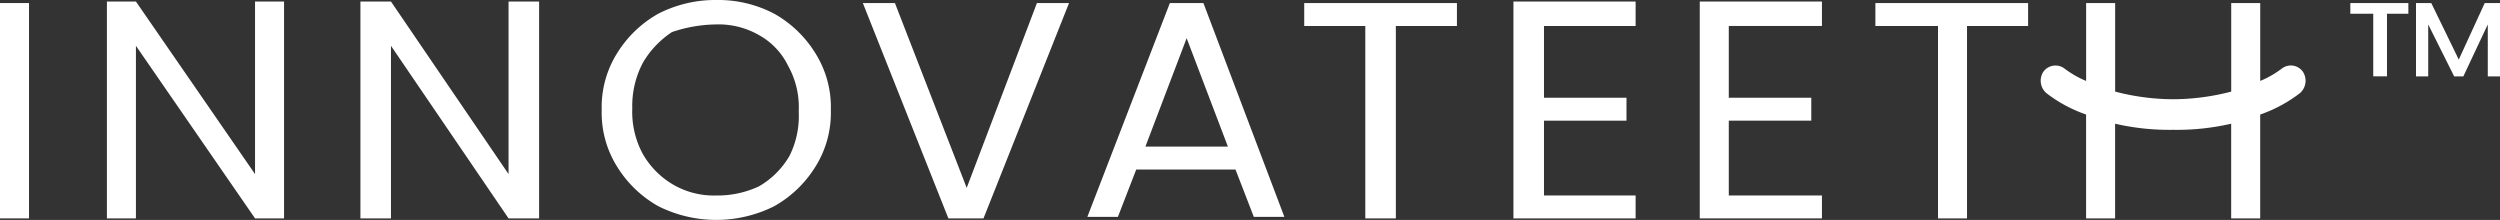 <?xml version="1.0" encoding="UTF-8"?>
<svg xmlns="http://www.w3.org/2000/svg" width="248.469" height="21.856" viewBox="0 0 248.469 21.856">
  <rect x="0" y="0" width="248.469" height="21.856" fill="#333333" stroke="none"/>
  <g id="INNOVATEETH-LOGO" transform="translate(-3.1 -3.7)">
    <path id="Path_1" data-name="Path 1" d="M88.5,6.177h6.071V25.3h3.036V6.177h6.071V3.9H88.5Z" transform="translate(44.223 0.104)" fill="#ffffff"></path>
    <path id="Path_2" data-name="Path 2" d="M82.5,3.9,74.3,25.15h3.036l1.821-4.705h9.866l1.821,4.705H93.88L85.835,3.9H82.5ZM80.068,18.168l4.1-10.777,4.1,10.777Z" transform="translate(36.87 0.104)" fill="#ffffff"></path>
    <path id="Path_3" data-name="Path 3" d="M59.651,5.066A11.992,11.992,0,0,0,53.884,3.7a12.426,12.426,0,0,0-5.768,1.366,11.329,11.329,0,0,0-4.1,3.946A10.067,10.067,0,0,0,42.5,14.628a10.067,10.067,0,0,0,1.518,5.616,11.329,11.329,0,0,0,4.1,3.946,12.859,12.859,0,0,0,11.536,0,11.329,11.329,0,0,0,4.1-3.946,10.067,10.067,0,0,0,1.518-5.616A10.067,10.067,0,0,0,63.75,9.012,11.328,11.328,0,0,0,59.651,5.066Zm1.518,14.116a8.315,8.315,0,0,1-3.036,3.036,9.7,9.7,0,0,1-4.25.911,8.048,8.048,0,0,1-4.25-1.062A8.315,8.315,0,0,1,46.6,19.03a8.792,8.792,0,0,1-1.062-4.553A9.167,9.167,0,0,1,46.6,9.923a9.2,9.2,0,0,1,2.884-3.036,14.1,14.1,0,0,1,4.4-.759,8.048,8.048,0,0,1,4.25,1.062,6.969,6.969,0,0,1,2.884,3.036A8.438,8.438,0,0,1,62.08,14.78,8.847,8.847,0,0,1,61.169,19.182Z" transform="translate(20.403 0)" fill="#ffffff"></path>
    <path id="Path_4" data-name="Path 4" d="M69.921,22.266,62.787,3.9H59.6l8.5,21.4h3.491l8.5-21.4H76.9Z" transform="translate(29.257 0.104)" fill="#ffffff"></path>
    <path id="Path_5" data-name="Path 5" d="M41.423,20.951,29.736,3.8H26.7V25.353h3.036V8.2L41.423,25.353h3.036V3.8H41.423Z" transform="translate(12.221 0.052)" fill="#ffffff"></path>
    <path id="Path_6" data-name="Path 6" d="M24.823,20.951,12.984,3.8H10.1V25.353h2.884V8.2L24.823,25.353h2.884V3.8H24.823Z" transform="translate(3.625 0.052)" fill="#ffffff"></path>
    <rect id="Rectangle_8" data-name="Rectangle 8" width="2.884" height="21.401" transform="translate(3.1 4.004)" fill="#ffffff"></rect>
    <path id="Path_7" data-name="Path 7" d="M114.4,25.353h12.143V23.076h-9.259V15.639h8.2V13.362h-8.2V6.229h9.259V3.8H114.4Z" transform="translate(57.635 0.052)" fill="#ffffff"></path>
    <path id="Path_8" data-name="Path 8" d="M102.2,25.353h12.143V23.076h-9.107V15.639h8.2V13.362h-8.2V6.229h9.107V3.8H102.2Z" transform="translate(51.317 0.052)" fill="#ffffff"></path>
    <path id="Path_9" data-name="Path 9" d="M125.9,6.177h6.223V25.3h2.884V6.177h6.071V3.9H125.9Z" transform="translate(63.59 0.104)" fill="#ffffff"></path>
    <path id="Path_10" data-name="Path 10" d="M160.668,10.427a9.677,9.677,0,0,1-2.125,1.214V3.9H155.66v8.8a23.043,23.043,0,0,1-5.768.759,23.043,23.043,0,0,1-5.768-.759V3.9H141.24v7.741a9.677,9.677,0,0,1-2.125-1.214,1.485,1.485,0,0,0-2.125.3,1.632,1.632,0,0,0,.3,2.125,13.925,13.925,0,0,0,3.946,2.125V25.3h2.884V15.891a24,24,0,0,0,5.768.607,24,24,0,0,0,5.768-.607V25.3h2.884V14.98a13.925,13.925,0,0,0,3.946-2.125,1.632,1.632,0,0,0,.3-2.125A1.465,1.465,0,0,0,160.668,10.427Z" transform="translate(69.195 0.104)" fill="#ffffff"></path>
    <path id="Path_11" data-name="Path 11" d="M168.13,3.9l-2.58,5.616L162.818,3.9H161.3v7.286h1.214V6.025l2.58,5.161h.911l2.429-5.161v5.161h1.214V3.9Z" transform="translate(81.921 0.104)" fill="#ffffff"></path>
    <path id="Path_12" data-name="Path 12" d="M157,4.962h2.277v6.223h1.366V4.962h2.125V3.9H157Z" transform="translate(79.694 0.104)" fill="#ffffff"></path>
  </g>
</svg>
